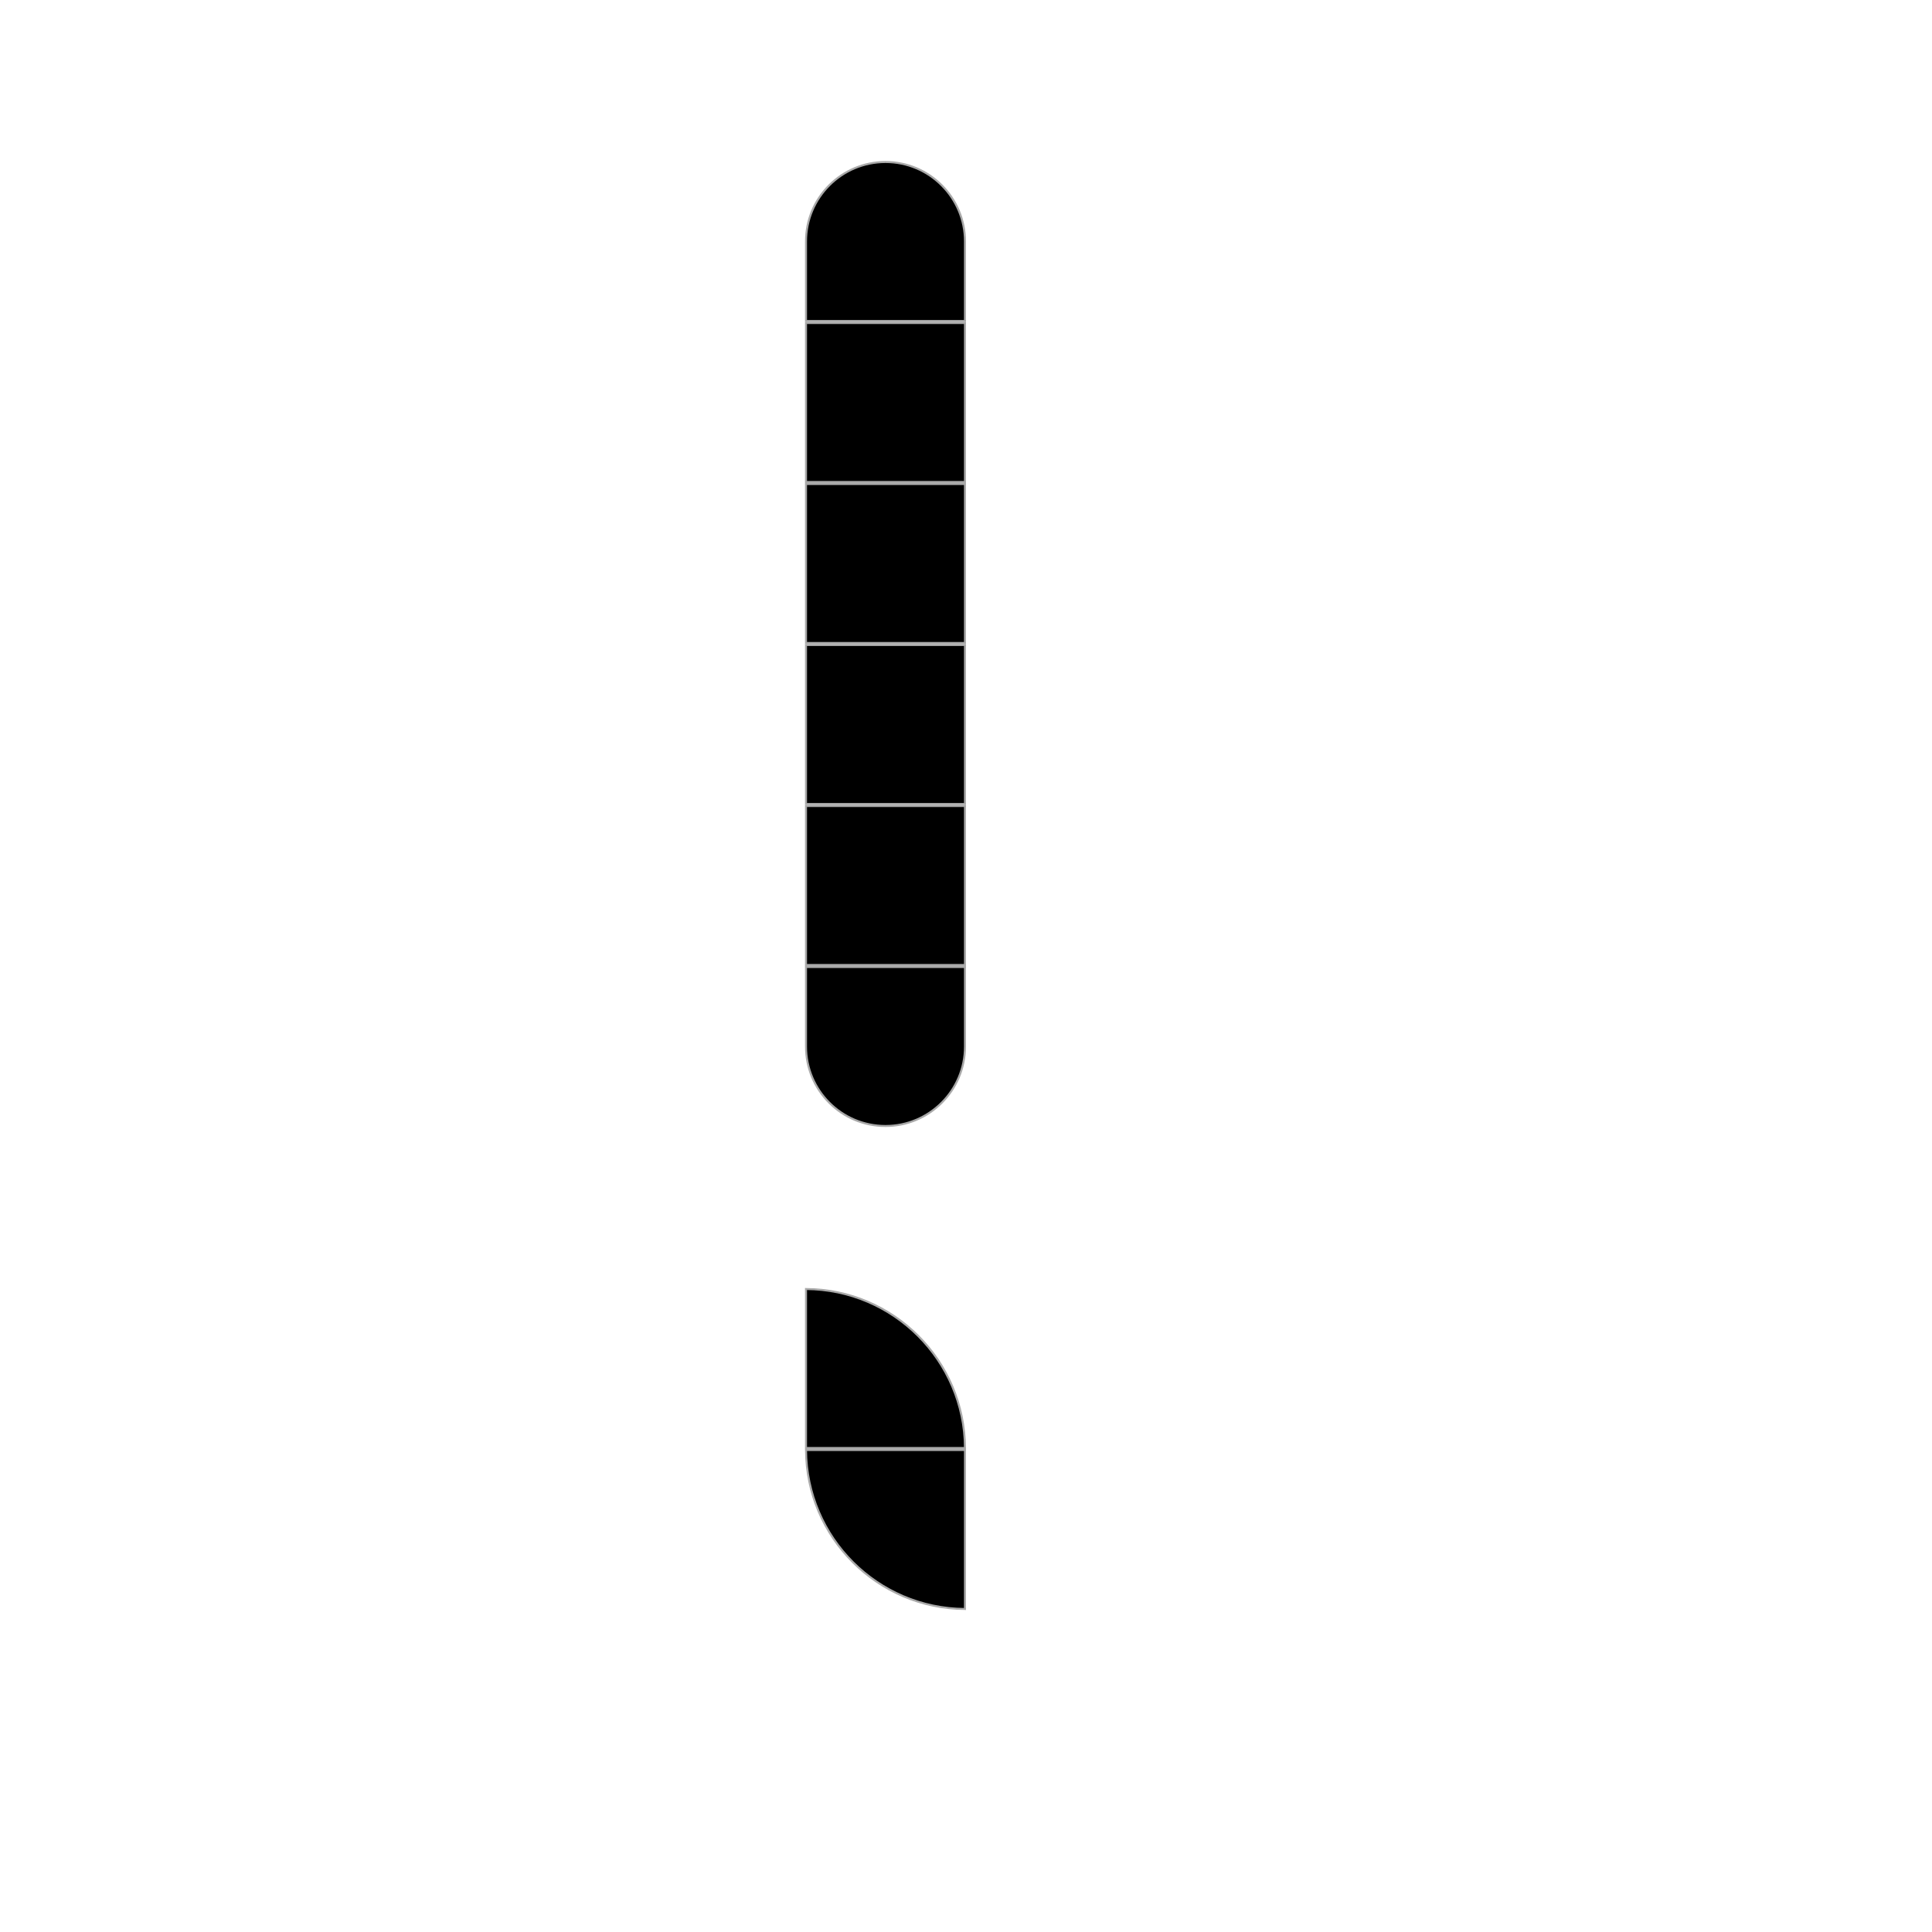 <svg width="240" height="240" viewBox="0 0 240 240" fill="none" xmlns="http://www.w3.org/2000/svg">
<rect x="100.125" y="40.125" width="19.75" height="19.75" fill="black" stroke="#A9A9A9" stroke-width="0.25"/>
<rect x="100.125" y="80.125" width="19.75" height="19.75" fill="black" stroke="#A9A9A9" stroke-width="0.25"/>
<path d="M100.125 30C100.125 24.546 104.546 20.125 110 20.125C115.454 20.125 119.875 24.546 119.875 30V39.875H100.125V30Z" fill="black" stroke="#A9A9A9" stroke-width="0.25"/>
<rect x="100.125" y="60.125" width="19.75" height="19.75" fill="black" stroke="#A9A9A9" stroke-width="0.25"/>
<rect x="100.125" y="100.125" width="19.75" height="19.75" fill="black" stroke="#A9A9A9" stroke-width="0.25"/>
<path d="M100.125 120.125H119.875V130C119.875 135.454 115.454 139.875 110 139.875C104.546 139.875 100.125 135.454 100.125 130V120.125Z" fill="black" stroke="#A9A9A9" stroke-width="0.25"/>
<path d="M100.125 160.125C111.002 160.192 119.808 168.998 119.875 179.875H100.125V160.125Z" fill="black" stroke="#A9A9A9" stroke-width="0.25"/>
<path d="M119.875 199.875C108.998 199.808 100.192 191.002 100.125 180.125H119.875V199.875Z" fill="black" stroke="#A9A9A9" stroke-width="0.25"/>
</svg>

